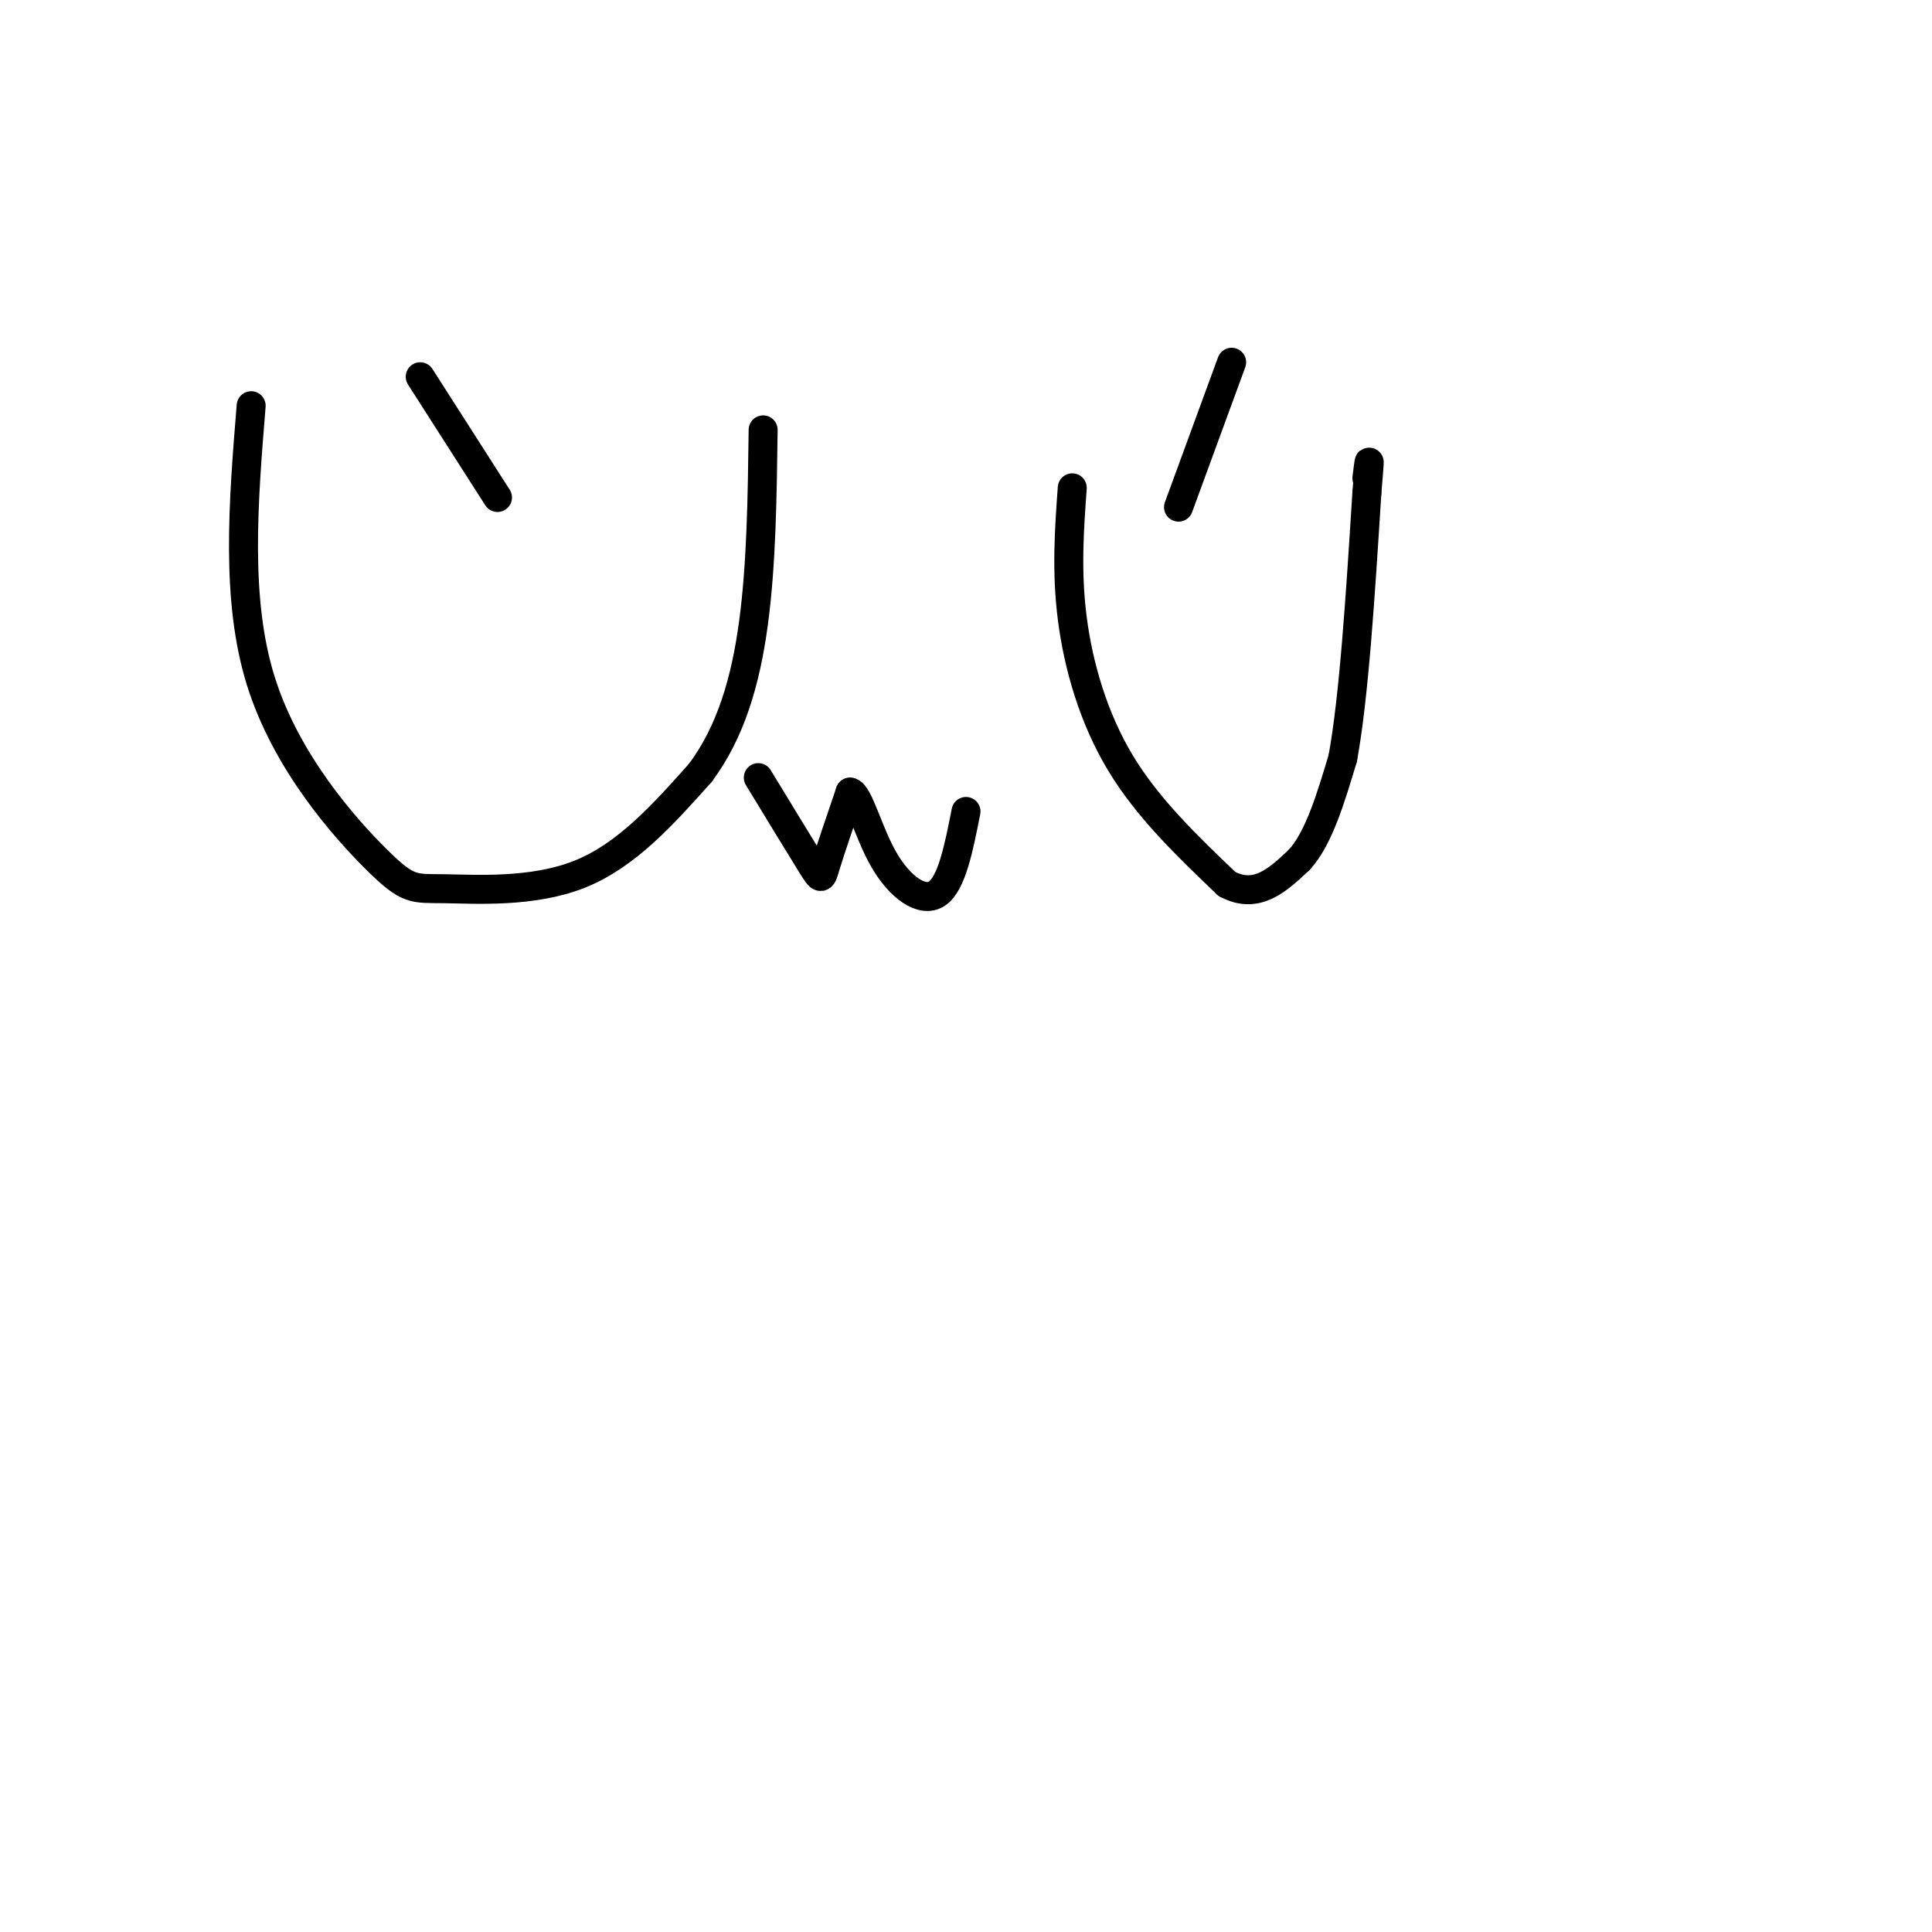 <svg viewBox='0 0 400 400' version='1.1' xmlns='http://www.w3.org/2000/svg' xmlns:xlink='http://www.w3.org/1999/xlink'><g fill='none' stroke='#000000' stroke-width='6' stroke-linecap='round' stroke-linejoin='round'><path d='M52,84c-1.632,20.073 -3.263,40.147 2,57c5.263,16.853 17.421,30.486 24,37c6.579,6.514 7.579,5.907 14,6c6.421,0.093 18.263,0.884 28,-3c9.737,-3.884 17.368,-12.442 25,-21'/><path d='M145,160c6.244,-8.378 9.356,-18.822 11,-31c1.644,-12.178 1.822,-26.089 2,-40'/><path d='M87,78c0.000,0.000 16.000,25.000 16,25'/><path d='M157,161c4.422,7.267 8.844,14.533 11,18c2.156,3.467 2.044,3.133 3,0c0.956,-3.133 2.978,-9.067 5,-15'/><path d='M176,164c1.774,0.226 3.708,8.292 7,14c3.292,5.708 7.940,9.060 11,7c3.060,-2.060 4.530,-9.530 6,-17'/><path d='M222,101c-0.622,8.622 -1.244,17.244 0,27c1.244,9.756 4.356,20.644 10,30c5.644,9.356 13.822,17.178 22,25'/><path d='M254,183c6.167,3.333 10.583,-0.833 15,-5'/><path d='M269,178c4.000,-4.333 6.500,-12.667 9,-21'/><path d='M278,157c2.333,-12.667 3.667,-33.833 5,-55'/><path d='M283,102c0.833,-9.667 0.417,-6.333 0,-3'/><path d='M244,105c0.000,0.000 11.000,-30.000 11,-30'/></g>
</svg>